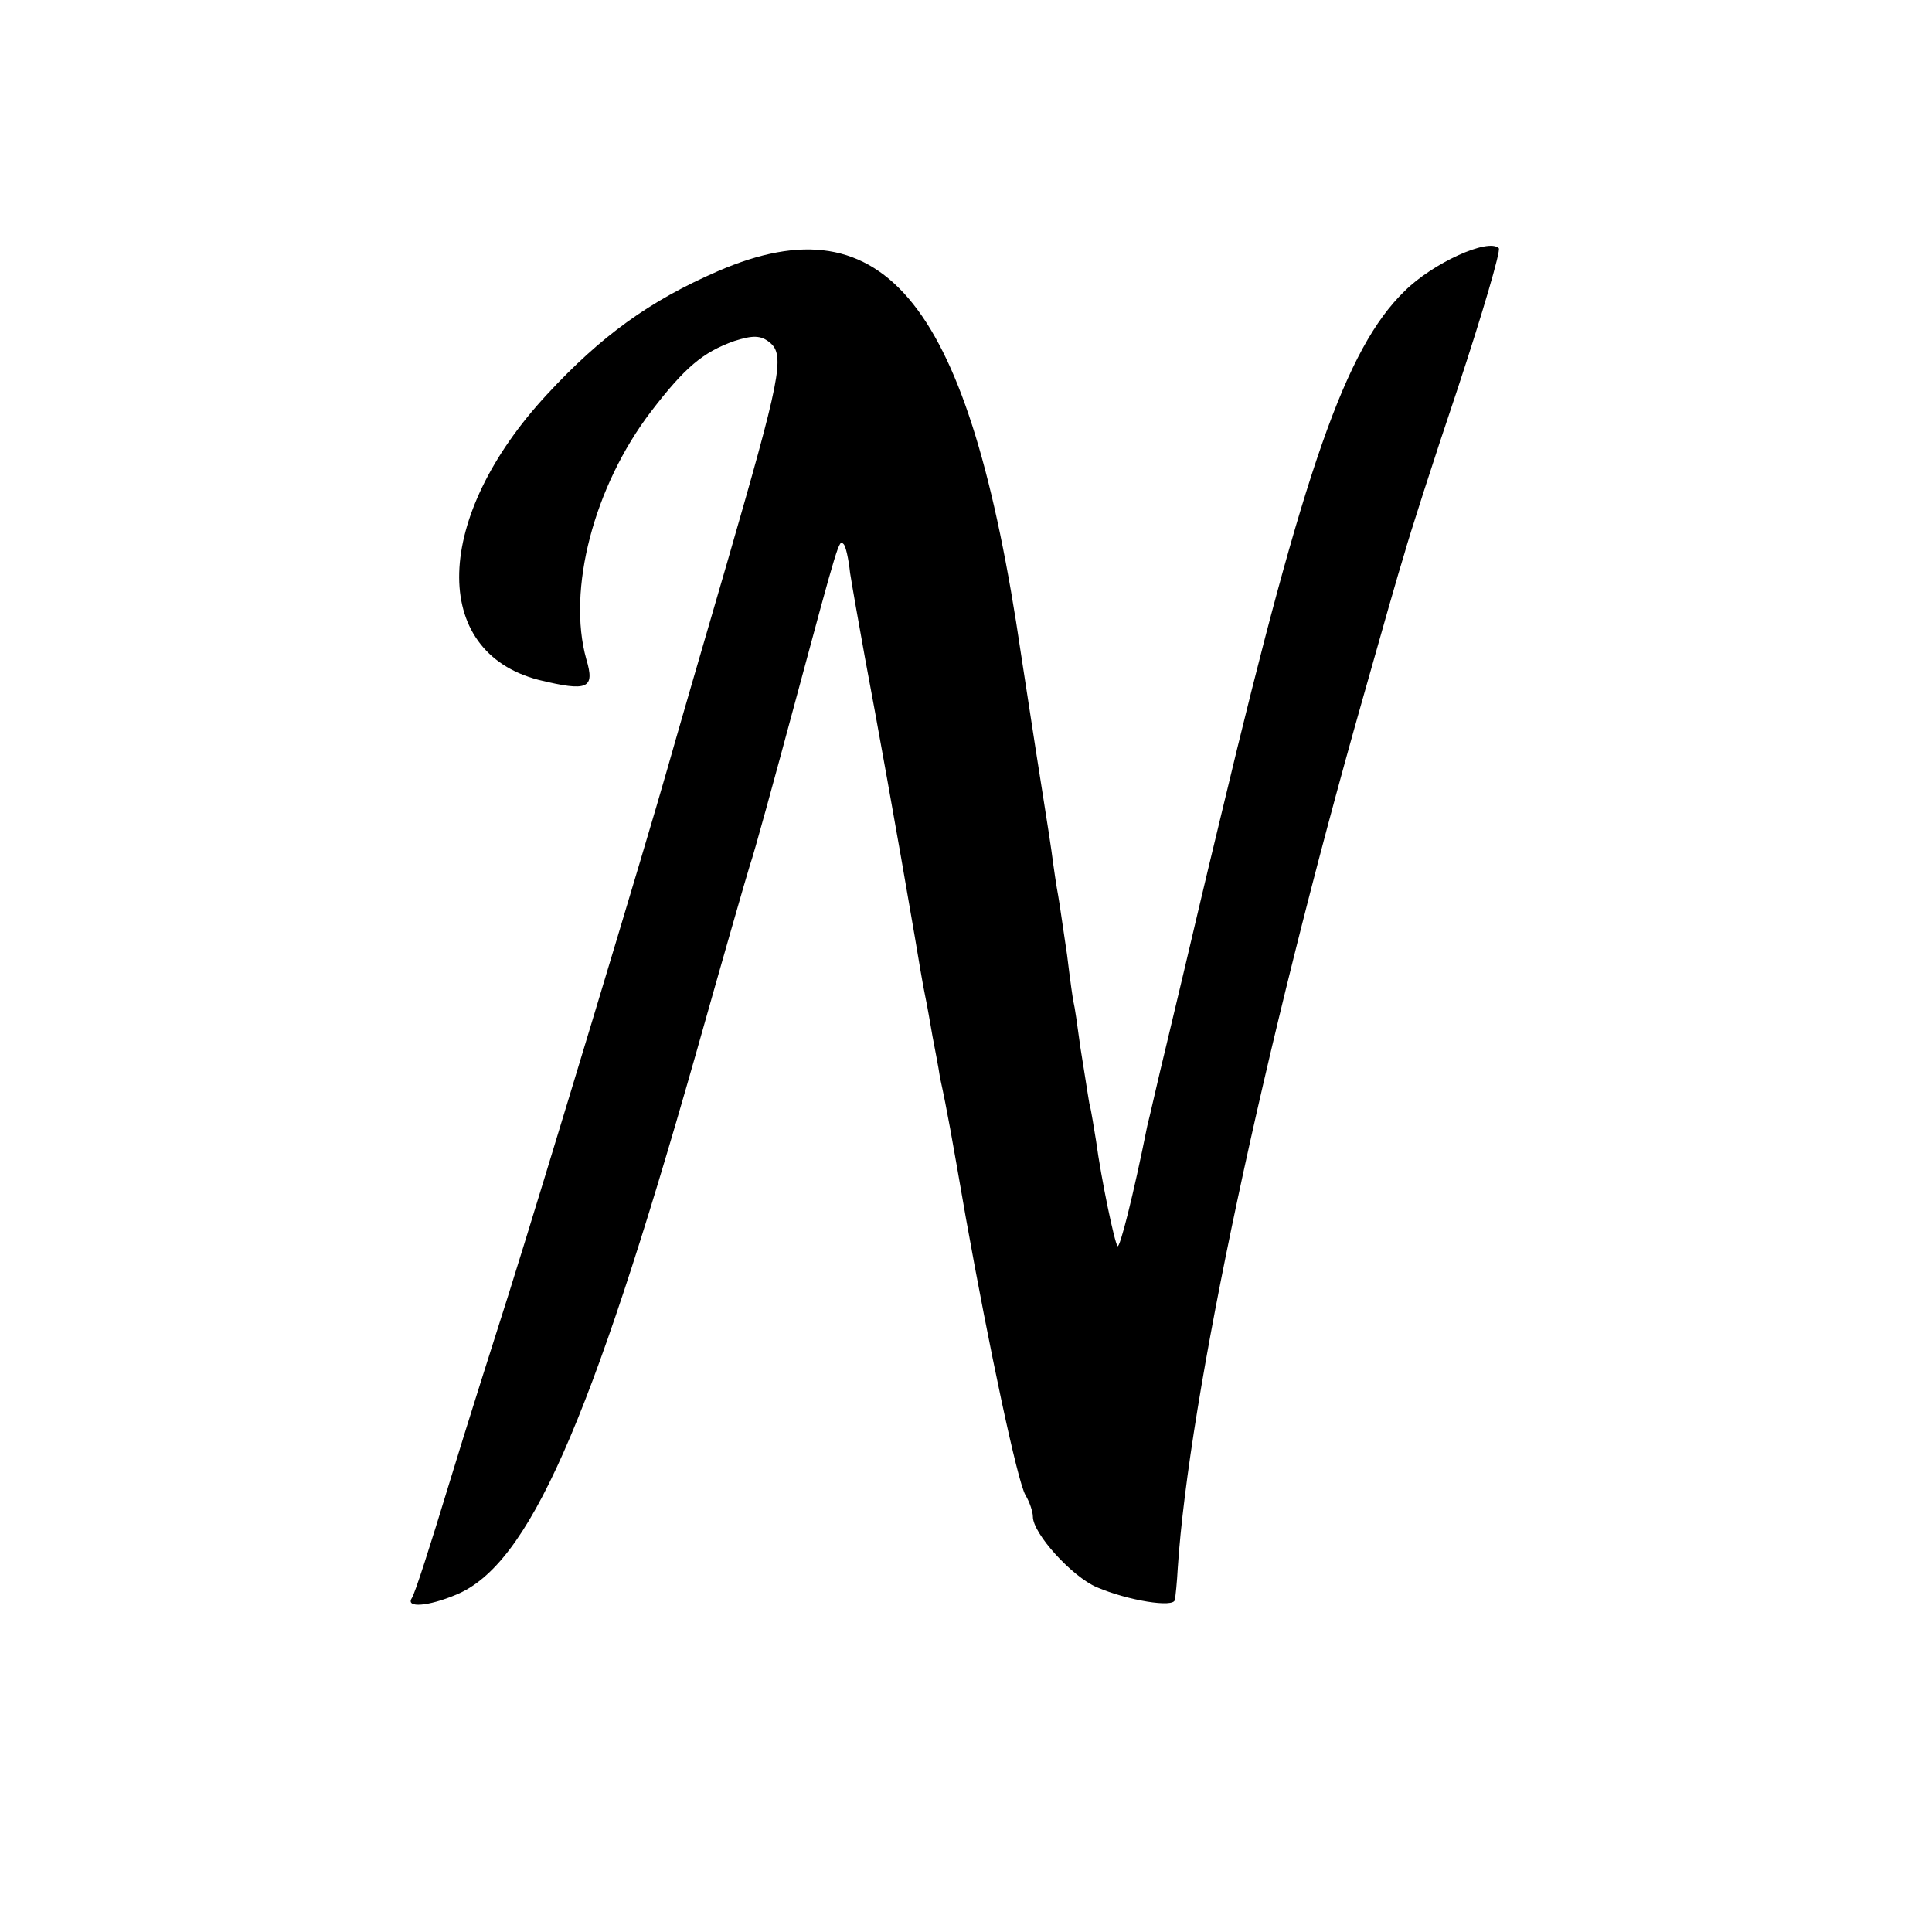 <?xml version="1.0" standalone="no"?>
<!DOCTYPE svg PUBLIC "-//W3C//DTD SVG 20010904//EN"
 "http://www.w3.org/TR/2001/REC-SVG-20010904/DTD/svg10.dtd">
<svg version="1.0" xmlns="http://www.w3.org/2000/svg"
 width="260pt" height="260pt" viewBox="0 0 260 260"
 preserveAspectRatio="xMidYMid meet">
<g transform="translate(0,260) scale(0.1,-0.1)"
fill="#000000" stroke="none">
<path d="M966 2235 c-92 -40 -157 -87 -230 -166 -153 -165 -158 -346 -11 -384
66 -16 76 -12 64 28 -26 93 10 232 87 333 46 60 70 80 112 95 25 8 36 8 48 -2
21 -17 14 -49 -58 -298 -33 -113 -69 -237 -80 -276 -26 -92 -167 -559 -213
-705 -20 -63 -57 -179 -81 -258 -24 -79 -46 -148 -50 -153 -8 -13 22 -11 60 5
97 40 180 227 322 726 35 124 68 239 73 255 6 17 33 116 61 220 59 219 59 219
65 213 3 -2 7 -20 9 -39 3 -19 12 -70 20 -114 14 -74 44 -240 67 -375 5 -30
11 -66 14 -80 3 -14 7 -38 10 -55 3 -16 8 -41 10 -55 10 -46 15 -75 35 -190
31 -173 69 -353 80 -372 6 -10 10 -23 10 -29 0 -23 53 -81 86 -95 42 -18 104
-28 105 -17 1 4 3 24 4 43 15 228 116 702 249 1170 24 85 49 173 56 195 6 22
38 122 72 223 33 100 58 185 55 188 -14 14 -89 -20 -127 -58 -79 -77 -135
-238 -245 -698 -26 -107 -48 -202 -50 -210 -2 -8 -13 -55 -25 -105 -12 -49
-23 -99 -26 -110 -19 -95 -37 -165 -40 -162 -4 4 -22 90 -29 142 -3 17 -6 39
-9 50 -2 11 -7 45 -12 75 -4 30 -8 57 -9 60 -1 3 -5 32 -9 65 -5 33 -10 69
-12 80 -2 10 -6 37 -9 60 -3 22 -13 83 -21 135 -8 52 -17 111 -20 130 -69 471
-182 613 -408 515z"/>
</g>
</svg>
